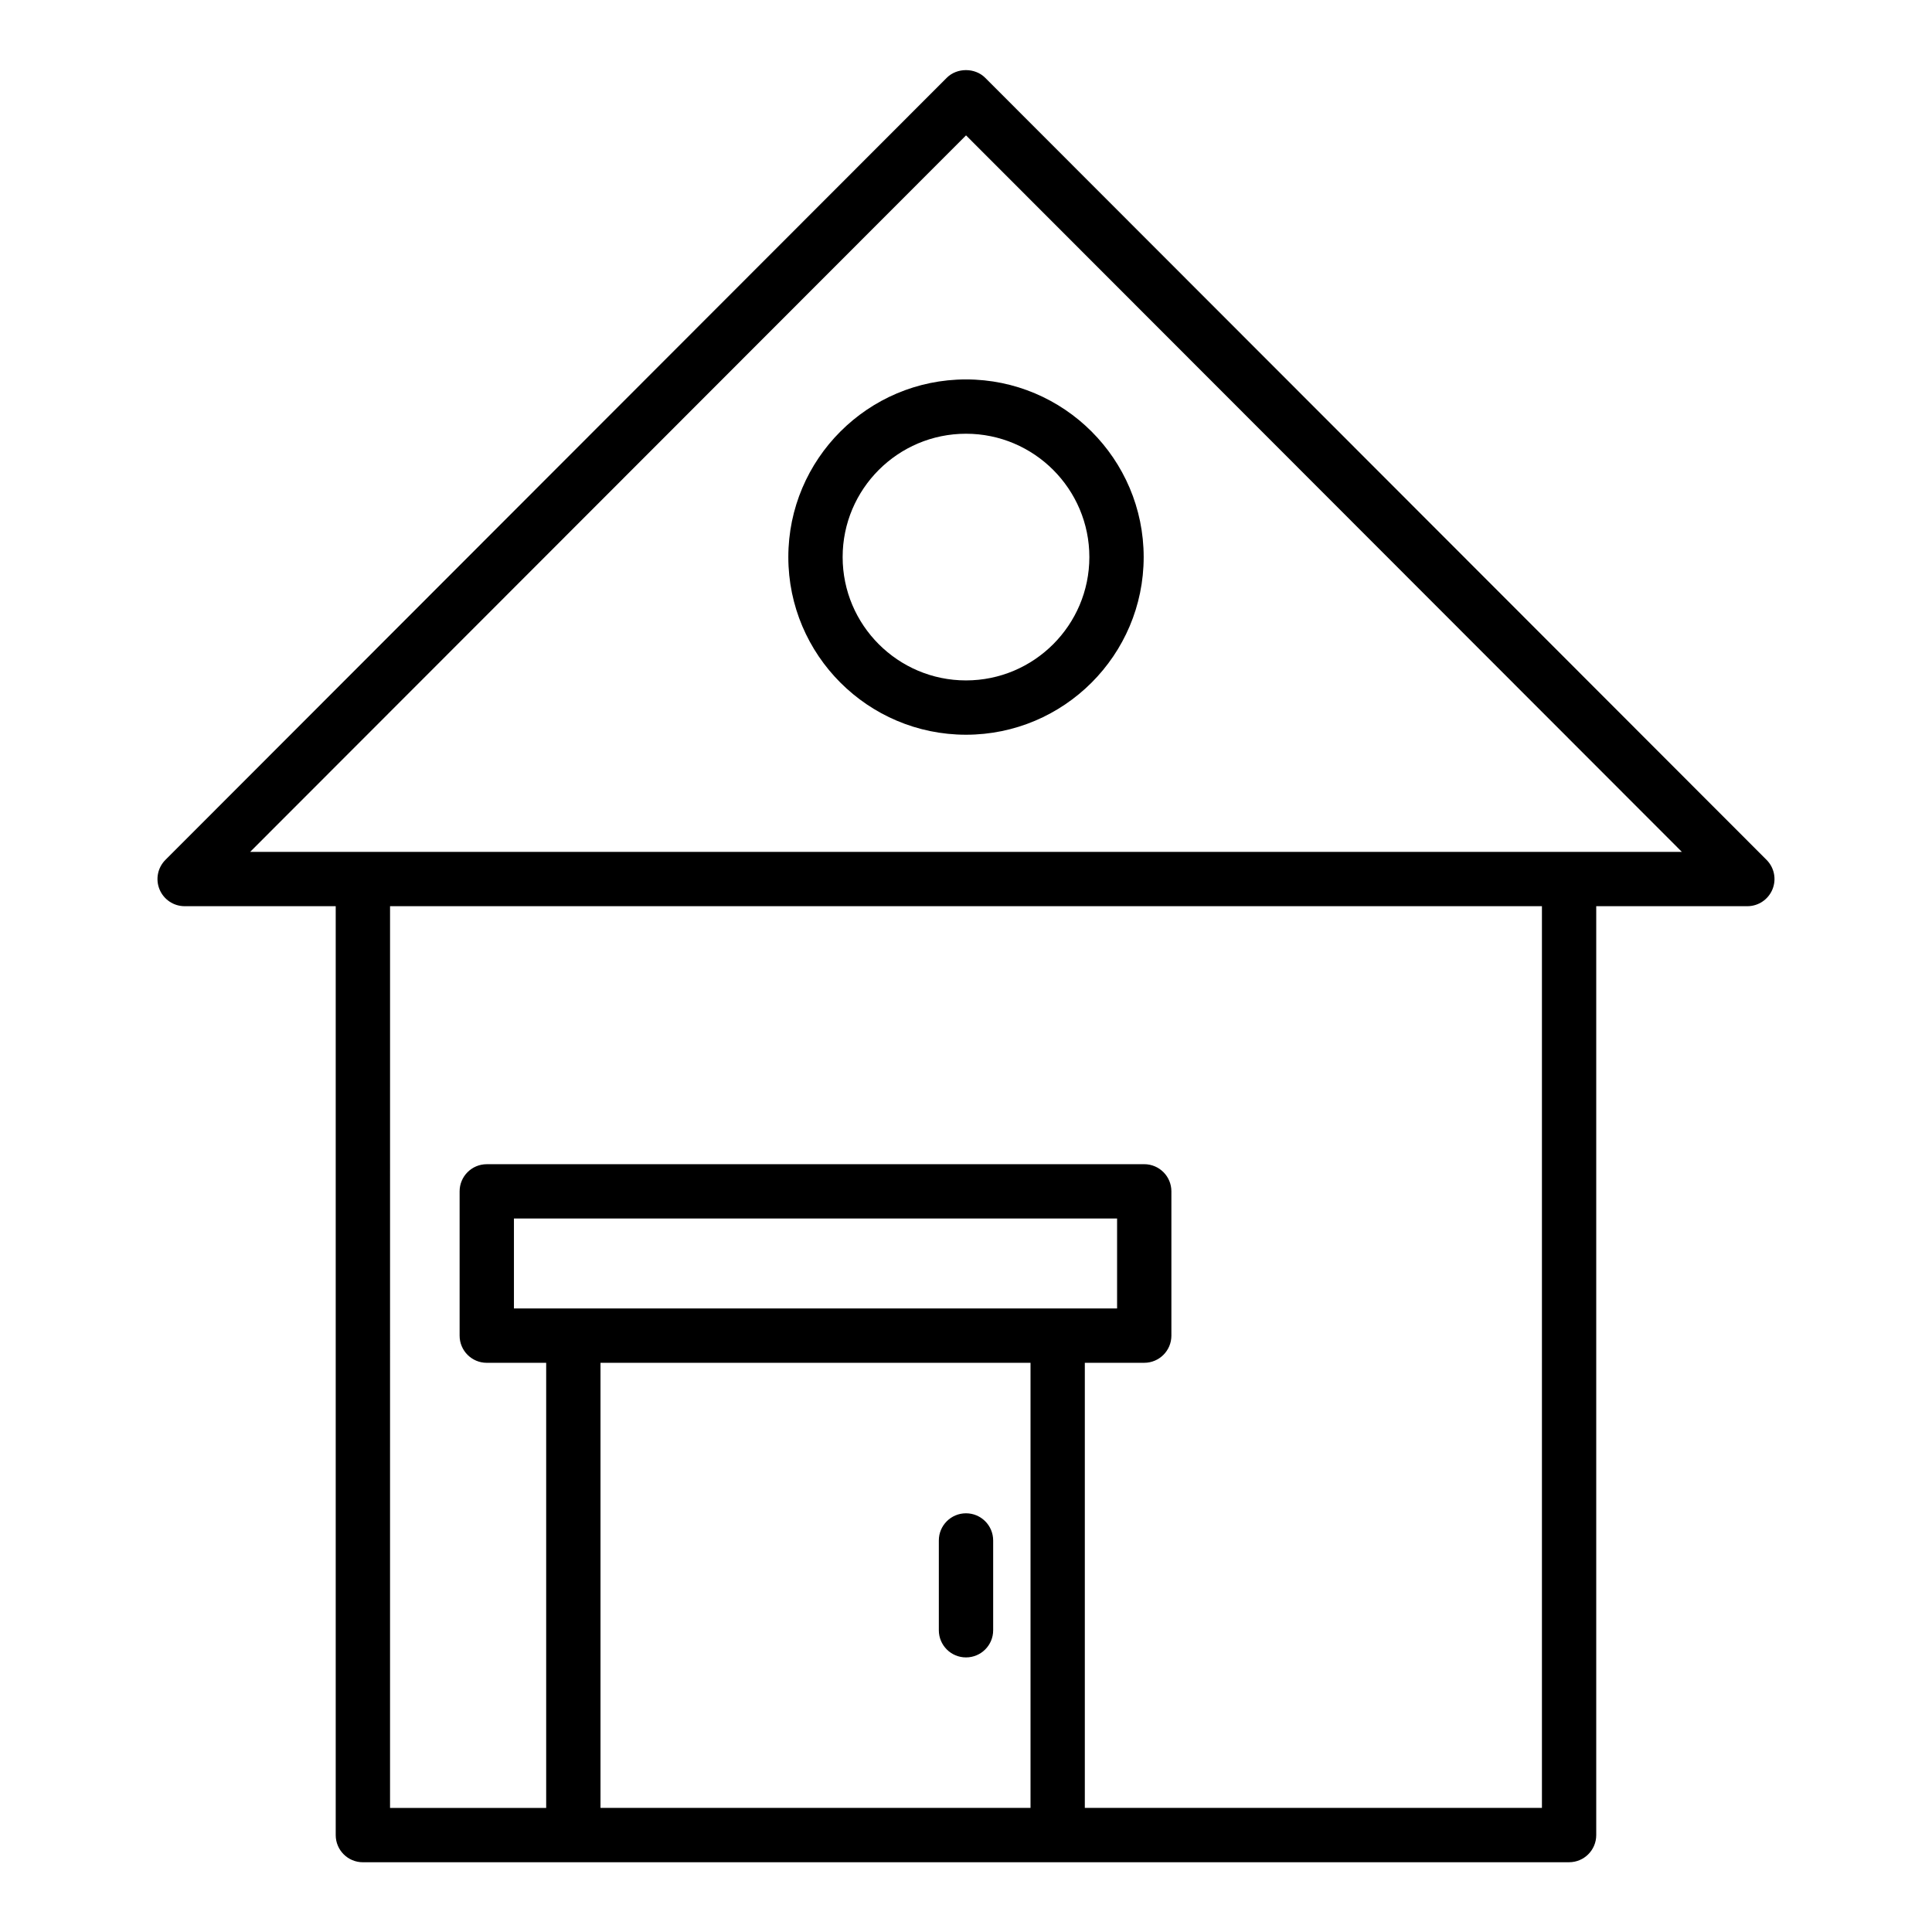 <?xml version="1.0" encoding="UTF-8"?>
<!-- Uploaded to: SVG Repo, www.svgrepo.com, Generator: SVG Repo Mixer Tools -->
<svg fill="#000000" width="800px" height="800px" version="1.1" viewBox="144 144 512 512" xmlns="http://www.w3.org/2000/svg">
 <g>
  <path d="m240.17 637.51h319.65c3.977 0 7.199-3.219 7.199-7.199v-246.16h40.043c2.91 0 5.531-1.754 6.648-4.441 1.117-2.688 0.5-5.785-1.559-7.84l-207.07-207.26c-2.699-2.707-7.477-2.707-10.176 0l-207.06 207.26c-2.059 2.055-2.68 5.152-1.559 7.84 1.117 2.688 3.738 4.441 6.648 4.441h40.035v246.17c0 3.977 3.219 7.195 7.195 7.195zm62.969-14.395v-117.96h113.96v117.96zm121.15-132.36h-144.09v-23.84h159.84v23.84zm128.34 132.36h-121.14v-117.96h15.742c3.977 0 7.199-3.219 7.199-7.199v-38.234c0-3.977-3.219-7.199-7.199-7.199l-174.23 0.004c-3.977 0-7.199 3.219-7.199 7.199v38.234c0 3.977 3.219 7.199 7.199 7.199h15.742v117.96h-41.379l0.004-238.97h305.26zm-152.62-443.24 189.7 189.88h-29.879l-319.66-0.004h-29.871z"/>
  <path d="m400 338.71c25.965 0 47.086-21.121 47.086-47.082-0.004-25.957-21.125-47.078-47.086-47.078-25.965 0-47.086 21.121-47.086 47.082 0 25.957 21.121 47.078 47.086 47.078zm0-79.766c18.027 0 32.691 14.66 32.691 32.688-0.004 18.023-14.664 32.684-32.691 32.684s-32.691-14.66-32.691-32.688c0-18.023 14.66-32.684 32.691-32.684z"/>
  <path d="m400 545.04c-3.977 0-7.199 3.219-7.199 7.199v23.793c0 3.977 3.219 7.199 7.199 7.199 3.977 0 7.199-3.219 7.199-7.199v-23.793c-0.004-3.981-3.223-7.199-7.199-7.199z"/>
 </g>
</svg>
